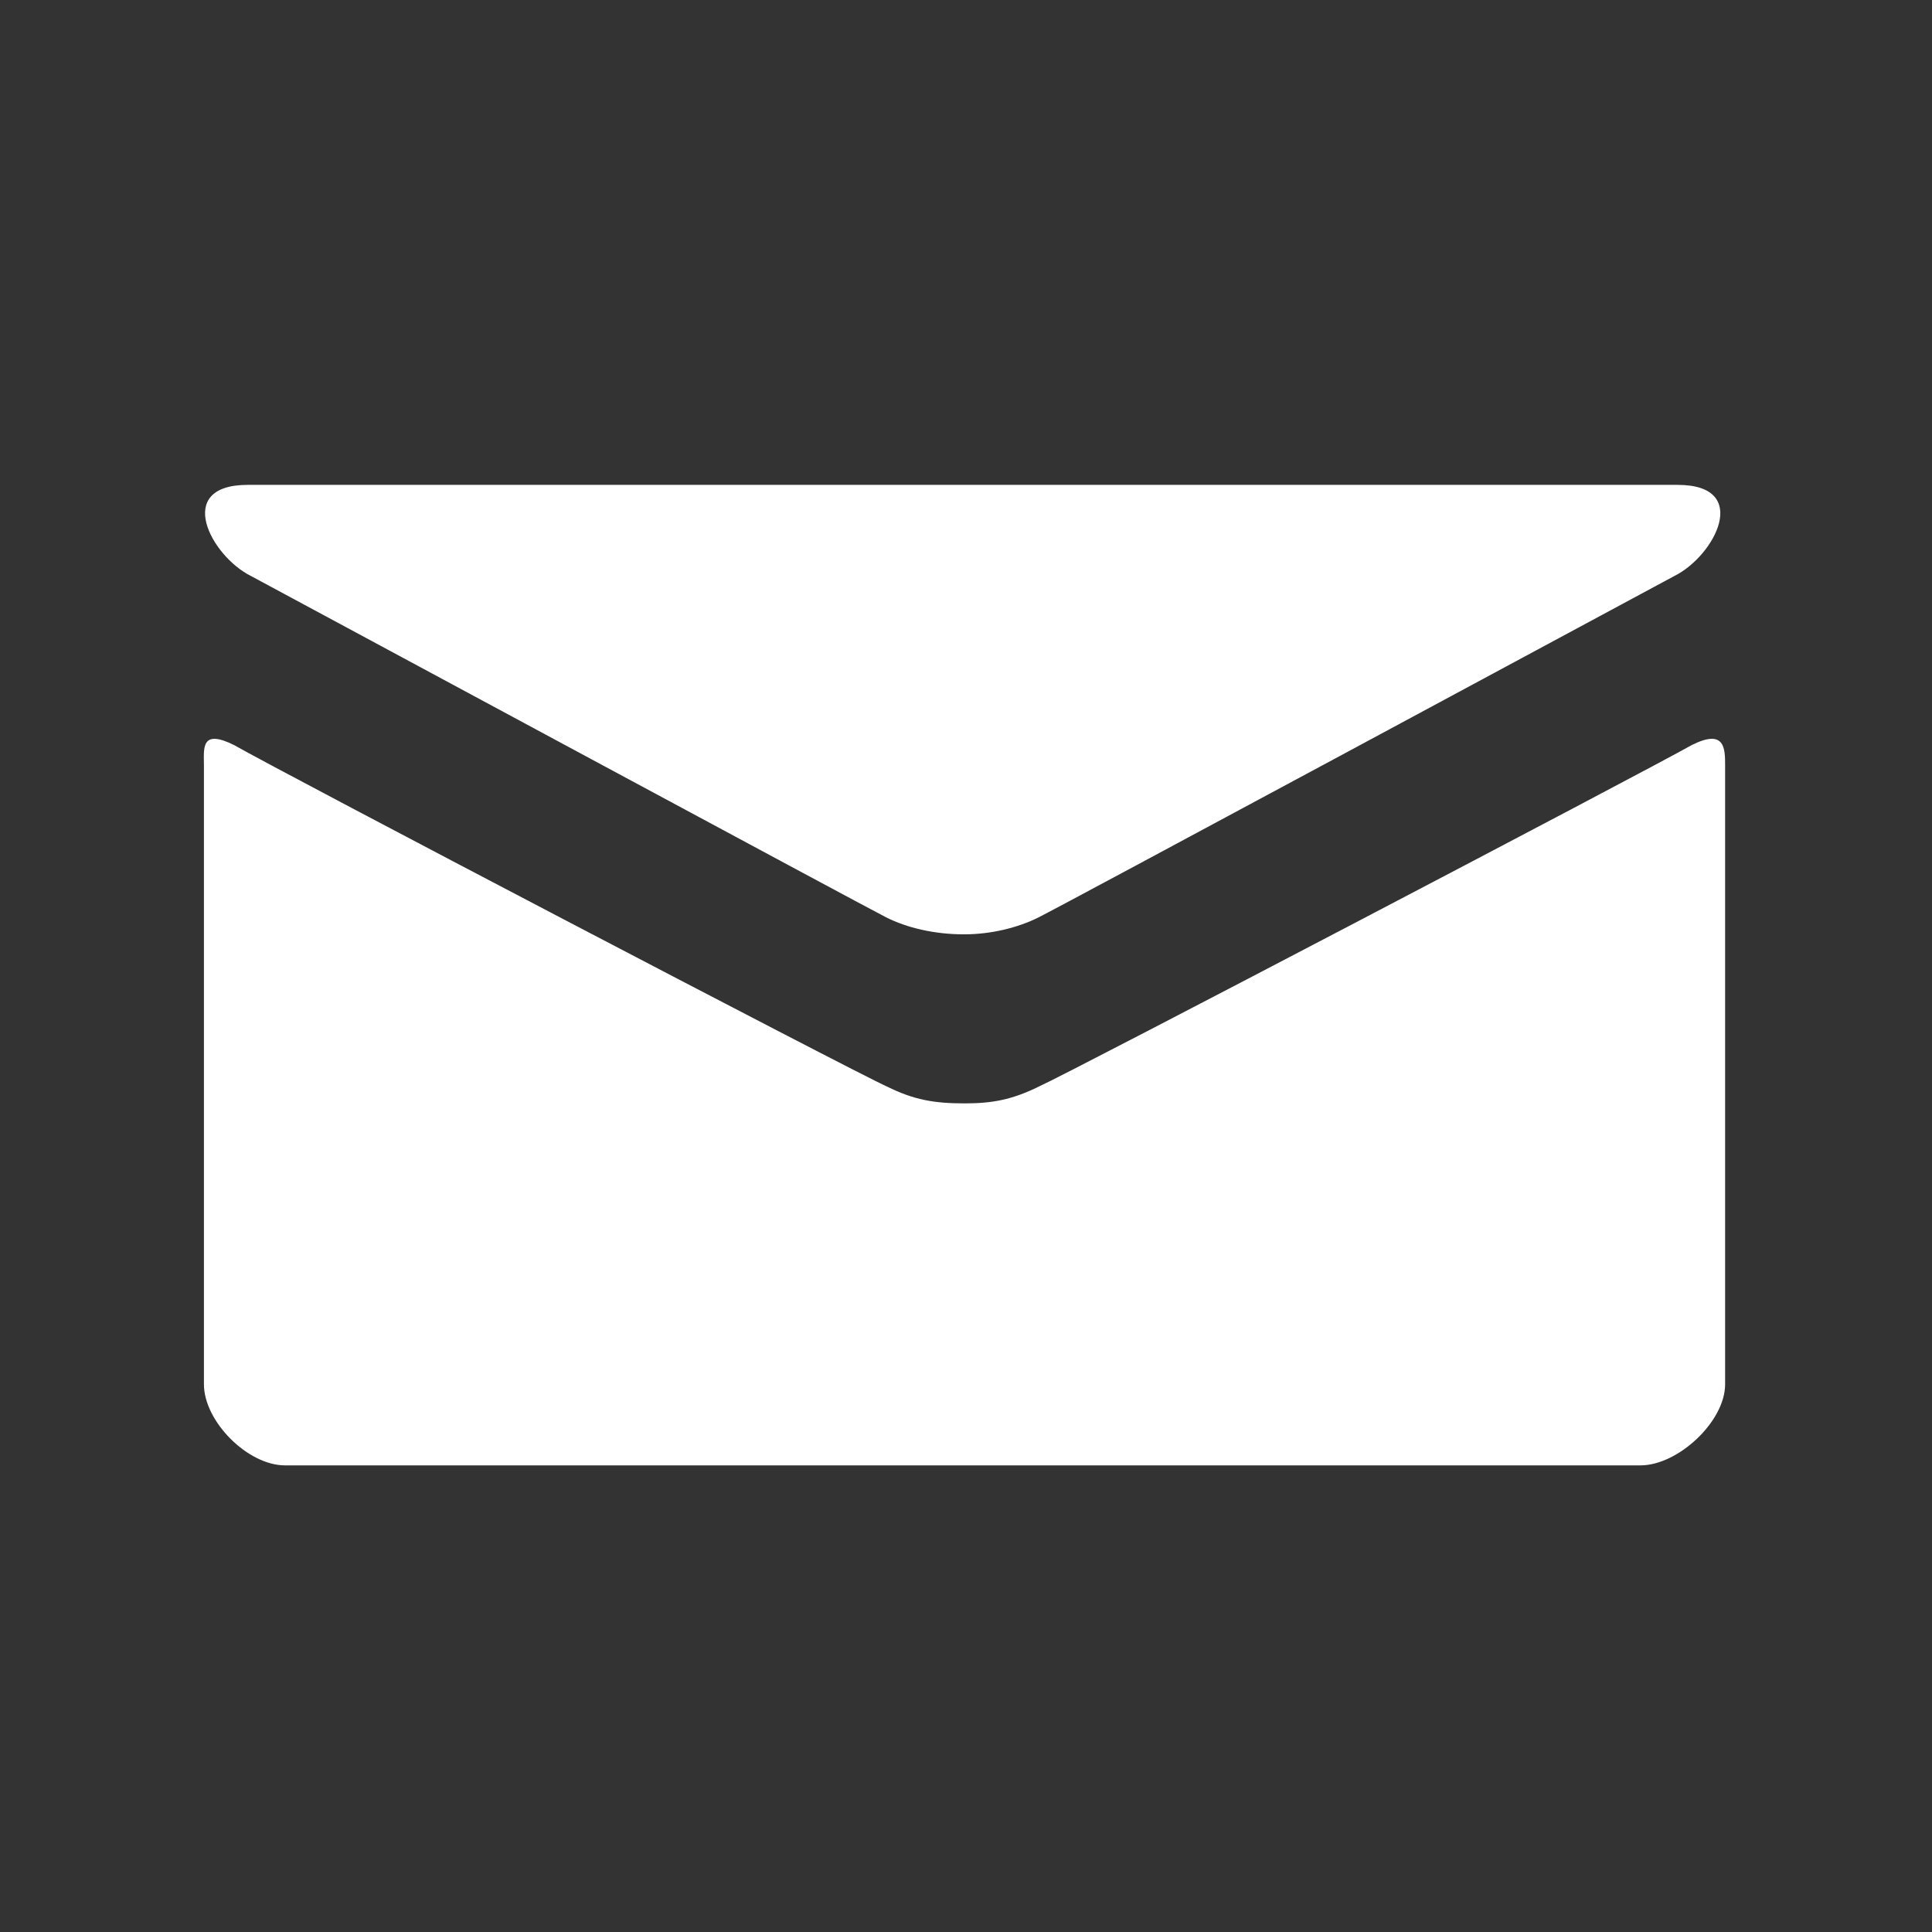 <?xml version="1.0" encoding="utf-8"?>
<!-- Generator: Adobe Illustrator 25.2.0, SVG Export Plug-In . SVG Version: 6.00 Build 0)  -->
<svg version="1.1" id="Layer_1" xmlns="http://www.w3.org/2000/svg" xmlns:xlink="http://www.w3.org/1999/xlink" x="0px" y="0px"
	 viewBox="0 0 72 72" style="enable-background:new 0 0 72 72;" xml:space="preserve">
<rect x="0" y="0" width="72" height="72" fill="#333333" stroke="none"/>
<style type="text/css">
	.st0{fill:#FFFFFF;}
</style>
<path class="st0" d="M64.29,28.53c0,0.5,0,23.06,0,23.06c0,1.39-1.76,3.02-3.15,3.02H10.62c-1.39,0-3.02-1.64-3.02-3.02
	c0,0,0-22.55,0-23.06c0-0.63-0.13-1.39,1.13-0.76c1.76,1.01,23.18,12.22,24.32,12.72c1.01,0.5,1.76,0.63,2.9,0.63
	c1.01,0,1.76-0.13,2.77-0.63c1.13-0.5,22.55-11.72,24.32-12.72C64.29,27.14,64.29,27.9,64.29,28.53z M9.23,18.07h53.29
	c2.77,0,1.39,2.65-0.13,3.4c-1.64,0.88-22.93,12.35-23.69,12.72c-0.76,0.38-1.76,0.63-2.77,0.63c-1.13,0-2.14-0.25-2.9-0.63
	C32.29,33.82,11,22.35,9.36,21.47C7.85,20.72,6.46,18.07,9.23,18.07z"/>
</svg>
